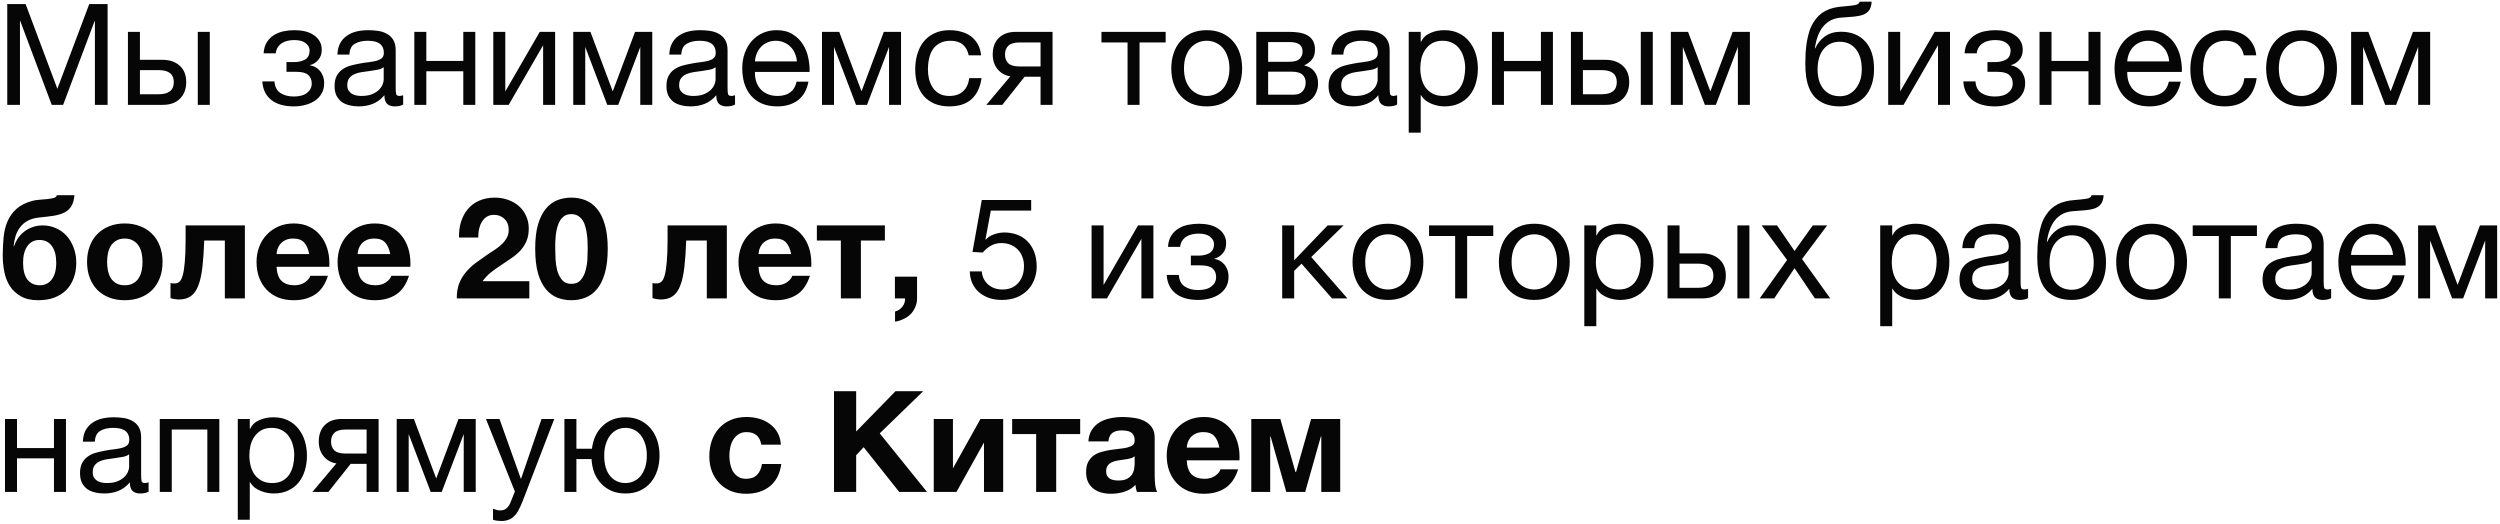 <?xml version="1.0" encoding="UTF-8"?> <svg xmlns="http://www.w3.org/2000/svg" width="620" height="130" viewBox="0 0 620 130" fill="none"> <path d="M1.8 1.01H6.35L14.225 22.01L22.135 1.01H26.685V26H23.535V5.21H23.465L15.66 26H12.825L5.02 5.21H4.95V26H1.8V1.01ZM31.728 7.905H34.703V14.835H40.303C42.077 14.835 43.5 15.325 44.573 16.305C45.647 17.262 46.183 18.615 46.183 20.365C46.183 22.068 45.67 23.433 44.643 24.46C43.617 25.487 42.217 26 40.443 26H31.728V7.905ZM39.358 23.375C41.855 23.375 43.103 22.372 43.103 20.365C43.103 18.382 41.855 17.39 39.358 17.39H34.703V23.375H39.358ZM49.053 7.905H52.028V26H49.053V7.905ZM72.9 26.385C70.496 26.385 68.618 25.848 67.265 24.775C65.911 23.702 65.176 22.173 65.06 20.19H68.07C68.163 21.52 68.653 22.477 69.54 23.06C70.426 23.643 71.535 23.935 72.865 23.935C74.288 23.935 75.385 23.632 76.155 23.025C76.925 22.418 77.31 21.648 77.31 20.715C77.31 19.805 77.018 19.093 76.435 18.58C75.851 18.067 74.86 17.81 73.46 17.81H71.045V15.395H72.97C74.02 15.395 74.918 15.185 75.665 14.765C76.411 14.322 76.785 13.563 76.785 12.49C76.785 11.813 76.458 11.218 75.805 10.705C75.175 10.192 74.23 9.935 72.97 9.935C72.433 9.935 71.896 9.993 71.36 10.11C70.846 10.227 70.38 10.413 69.96 10.67C69.54 10.927 69.19 11.265 68.91 11.685C68.63 12.105 68.455 12.618 68.385 13.225H65.375C65.445 12.105 65.713 11.183 66.18 10.46C66.646 9.713 67.23 9.13 67.93 8.71C68.63 8.267 69.423 7.952 70.31 7.765C71.196 7.578 72.095 7.485 73.005 7.485C73.938 7.485 74.813 7.578 75.63 7.765C76.446 7.952 77.158 8.255 77.765 8.675C78.395 9.072 78.885 9.573 79.235 10.18C79.608 10.787 79.795 11.51 79.795 12.35C79.795 13.4 79.491 14.252 78.885 14.905C78.301 15.558 77.636 15.967 76.89 16.13V16.2C77.31 16.27 77.73 16.41 78.15 16.62C78.57 16.83 78.943 17.122 79.27 17.495C79.596 17.845 79.865 18.288 80.075 18.825C80.285 19.338 80.39 19.945 80.39 20.645C80.39 21.625 80.18 22.477 79.76 23.2C79.34 23.923 78.78 24.518 78.08 24.985C77.38 25.452 76.575 25.802 75.665 26.035C74.778 26.268 73.856 26.385 72.9 26.385ZM88.96 26.385C88.143 26.385 87.373 26.292 86.65 26.105C85.927 25.942 85.285 25.662 84.725 25.265C84.188 24.845 83.757 24.32 83.43 23.69C83.126 23.037 82.975 22.255 82.975 21.345C82.975 20.318 83.15 19.478 83.5 18.825C83.85 18.172 84.305 17.647 84.865 17.25C85.448 16.83 86.102 16.515 86.825 16.305C87.572 16.095 88.33 15.92 89.1 15.78C89.916 15.617 90.686 15.5 91.41 15.43C92.156 15.337 92.81 15.22 93.37 15.08C93.93 14.917 94.373 14.695 94.7 14.415C95.026 14.112 95.19 13.68 95.19 13.12C95.19 12.467 95.061 11.942 94.805 11.545C94.572 11.148 94.257 10.845 93.86 10.635C93.487 10.425 93.055 10.285 92.565 10.215C92.098 10.145 91.632 10.11 91.165 10.11C89.905 10.11 88.855 10.355 88.015 10.845C87.175 11.312 86.72 12.21 86.65 13.54H83.675C83.722 12.42 83.955 11.475 84.375 10.705C84.795 9.935 85.355 9.317 86.055 8.85C86.755 8.36 87.548 8.01 88.435 7.8C89.345 7.59 90.313 7.485 91.34 7.485C92.156 7.485 92.962 7.543 93.755 7.66C94.572 7.777 95.306 8.022 95.96 8.395C96.613 8.745 97.138 9.247 97.535 9.9C97.931 10.553 98.13 11.405 98.13 12.455V21.765C98.13 22.465 98.165 22.978 98.235 23.305C98.328 23.632 98.608 23.795 99.075 23.795C99.285 23.795 99.588 23.737 99.985 23.62V25.93C99.472 26.233 98.76 26.385 97.85 26.385C97.08 26.385 96.462 26.175 95.995 25.755C95.552 25.312 95.33 24.6 95.33 23.62C94.513 24.6 93.556 25.312 92.46 25.755C91.386 26.175 90.22 26.385 88.96 26.385ZM89.625 23.795C90.605 23.795 91.445 23.667 92.145 23.41C92.845 23.13 93.416 22.792 93.86 22.395C94.303 21.975 94.63 21.532 94.84 21.065C95.05 20.575 95.155 20.12 95.155 19.7V16.655C94.781 16.958 94.291 17.168 93.685 17.285C93.078 17.402 92.436 17.507 91.76 17.6C91.106 17.693 90.442 17.787 89.765 17.88C89.088 17.973 88.481 18.137 87.945 18.37C87.408 18.603 86.965 18.942 86.615 19.385C86.288 19.805 86.125 20.388 86.125 21.135C86.125 21.625 86.218 22.045 86.405 22.395C86.615 22.722 86.871 22.99 87.175 23.2C87.501 23.41 87.875 23.562 88.295 23.655C88.715 23.748 89.158 23.795 89.625 23.795ZM102.754 7.905H105.729V15.115H114.899V7.905H117.874V26H114.899V17.67H105.729V26H102.754V7.905ZM122.339 7.905H125.314V22.675L133.854 7.905H137.669V26H134.694V11.23L126.154 26H122.339V7.905ZM142.163 7.905H146.433L151.928 22.57H151.998L157.493 7.905H161.763V26H158.788V11.65L153.328 26H150.598L145.138 11.65V26H142.163V7.905ZM171.265 26.385C170.448 26.385 169.678 26.292 168.955 26.105C168.231 25.942 167.59 25.662 167.03 25.265C166.493 24.845 166.061 24.32 165.735 23.69C165.431 23.037 165.28 22.255 165.28 21.345C165.28 20.318 165.455 19.478 165.805 18.825C166.155 18.172 166.61 17.647 167.17 17.25C167.753 16.83 168.406 16.515 169.13 16.305C169.876 16.095 170.635 15.92 171.405 15.78C172.221 15.617 172.991 15.5 173.715 15.43C174.461 15.337 175.115 15.22 175.675 15.08C176.235 14.917 176.678 14.695 177.005 14.415C177.331 14.112 177.495 13.68 177.495 13.12C177.495 12.467 177.366 11.942 177.11 11.545C176.876 11.148 176.561 10.845 176.165 10.635C175.791 10.425 175.36 10.285 174.87 10.215C174.403 10.145 173.936 10.11 173.47 10.11C172.21 10.11 171.16 10.355 170.32 10.845C169.48 11.312 169.025 12.21 168.955 13.54H165.98C166.026 12.42 166.26 11.475 166.68 10.705C167.1 9.935 167.66 9.317 168.36 8.85C169.06 8.36 169.853 8.01 170.74 7.8C171.65 7.59 172.618 7.485 173.645 7.485C174.461 7.485 175.266 7.543 176.06 7.66C176.876 7.777 177.611 8.022 178.265 8.395C178.918 8.745 179.443 9.247 179.84 9.9C180.236 10.553 180.435 11.405 180.435 12.455V21.765C180.435 22.465 180.47 22.978 180.54 23.305C180.633 23.632 180.913 23.795 181.38 23.795C181.59 23.795 181.893 23.737 182.29 23.62V25.93C181.776 26.233 181.065 26.385 180.155 26.385C179.385 26.385 178.766 26.175 178.3 25.755C177.856 25.312 177.635 24.6 177.635 23.62C176.818 24.6 175.861 25.312 174.765 25.755C173.691 26.175 172.525 26.385 171.265 26.385ZM171.93 23.795C172.91 23.795 173.75 23.667 174.45 23.41C175.15 23.13 175.721 22.792 176.165 22.395C176.608 21.975 176.935 21.532 177.145 21.065C177.355 20.575 177.46 20.12 177.46 19.7V16.655C177.086 16.958 176.596 17.168 175.99 17.285C175.383 17.402 174.741 17.507 174.065 17.6C173.411 17.693 172.746 17.787 172.07 17.88C171.393 17.973 170.786 18.137 170.25 18.37C169.713 18.603 169.27 18.942 168.92 19.385C168.593 19.805 168.43 20.388 168.43 21.135C168.43 21.625 168.523 22.045 168.71 22.395C168.92 22.722 169.176 22.99 169.48 23.2C169.806 23.41 170.18 23.562 170.6 23.655C171.02 23.748 171.463 23.795 171.93 23.795ZM192.758 26.385C191.312 26.385 190.04 26.152 188.943 25.685C187.87 25.218 186.972 24.565 186.248 23.725C185.525 22.885 184.977 21.882 184.603 20.715C184.253 19.548 184.078 18.277 184.078 16.9C184.078 15.547 184.288 14.298 184.708 13.155C185.128 11.988 185.712 10.985 186.458 10.145C187.228 9.305 188.127 8.652 189.153 8.185C190.203 7.718 191.347 7.485 192.583 7.485C194.193 7.485 195.523 7.823 196.573 8.5C197.647 9.153 198.498 9.993 199.128 11.02C199.782 12.047 200.225 13.167 200.458 14.38C200.715 15.593 200.82 16.748 200.773 17.845H187.228C187.205 18.638 187.298 19.397 187.508 20.12C187.718 20.82 188.057 21.45 188.523 22.01C188.99 22.547 189.585 22.978 190.308 23.305C191.032 23.632 191.883 23.795 192.863 23.795C194.123 23.795 195.15 23.503 195.943 22.92C196.76 22.337 197.297 21.45 197.553 20.26H200.493C200.097 22.313 199.222 23.853 197.868 24.88C196.515 25.883 194.812 26.385 192.758 26.385ZM197.623 15.22C197.577 14.52 197.413 13.855 197.133 13.225C196.877 12.595 196.515 12.058 196.048 11.615C195.605 11.148 195.068 10.787 194.438 10.53C193.832 10.25 193.155 10.11 192.408 10.11C191.638 10.11 190.938 10.25 190.308 10.53C189.702 10.787 189.177 11.148 188.733 11.615C188.29 12.082 187.94 12.63 187.683 13.26C187.427 13.867 187.275 14.52 187.228 15.22H197.623ZM203.857 7.905H208.127L213.622 22.57H213.692L219.187 7.905H223.457V26H220.482V11.65L215.022 26H212.292L206.832 11.65V26H203.857V7.905ZM235.444 26.385C234.067 26.385 232.842 26.163 231.769 25.72C230.719 25.277 229.832 24.647 229.109 23.83C228.409 23.013 227.872 22.045 227.499 20.925C227.149 19.805 226.974 18.557 226.974 17.18C226.974 15.827 227.149 14.567 227.499 13.4C227.849 12.21 228.374 11.183 229.074 10.32C229.797 9.433 230.684 8.745 231.734 8.255C232.807 7.742 234.067 7.485 235.514 7.485C236.541 7.485 237.497 7.613 238.384 7.87C239.294 8.103 240.087 8.477 240.764 8.99C241.464 9.503 242.036 10.157 242.479 10.95C242.922 11.72 243.202 12.642 243.319 13.715H240.239C240.006 12.572 239.516 11.685 238.769 11.055C238.022 10.425 237.019 10.11 235.759 10.11C234.686 10.11 233.787 10.308 233.064 10.705C232.341 11.102 231.757 11.627 231.314 12.28C230.894 12.933 230.591 13.692 230.404 14.555C230.217 15.395 230.124 16.27 230.124 17.18C230.124 18.02 230.217 18.837 230.404 19.63C230.614 20.423 230.929 21.135 231.349 21.765C231.769 22.372 232.306 22.862 232.959 23.235C233.636 23.608 234.452 23.795 235.409 23.795C236.879 23.795 238.022 23.41 238.839 22.64C239.679 21.87 240.192 20.785 240.379 19.385H243.424C243.097 21.648 242.269 23.387 240.939 24.6C239.609 25.79 237.777 26.385 235.444 26.385ZM250.568 18.93C249.284 18.743 248.234 18.16 247.418 17.18C246.601 16.2 246.193 14.963 246.193 13.47C246.193 11.767 246.694 10.413 247.698 9.41C248.724 8.407 250.113 7.905 251.863 7.905H261.033V26H258.058V19.035H254.103L248.573 26H244.618L250.568 18.93ZM258.058 16.48V10.53H252.808C251.548 10.53 250.638 10.798 250.078 11.335C249.518 11.872 249.238 12.595 249.238 13.505C249.238 14.438 249.518 15.173 250.078 15.71C250.638 16.223 251.548 16.48 252.808 16.48H258.058ZM279.634 10.53H273.159V7.905H289.084V10.53H282.609V26H279.634V10.53ZM299.265 26.385C297.818 26.385 296.546 26.152 295.45 25.685C294.376 25.195 293.466 24.53 292.72 23.69C291.973 22.827 291.413 21.823 291.04 20.68C290.666 19.537 290.48 18.3 290.48 16.97C290.48 15.64 290.666 14.403 291.04 13.26C291.413 12.093 291.973 11.09 292.72 10.25C293.466 9.387 294.376 8.71 295.45 8.22C296.546 7.73 297.818 7.485 299.265 7.485C300.688 7.485 301.948 7.73 303.045 8.22C304.141 8.71 305.063 9.387 305.81 10.25C306.556 11.09 307.116 12.093 307.49 13.26C307.863 14.403 308.05 15.64 308.05 16.97C308.05 18.3 307.863 19.537 307.49 20.68C307.116 21.823 306.556 22.827 305.81 23.69C305.063 24.53 304.141 25.195 303.045 25.685C301.948 26.152 300.688 26.385 299.265 26.385ZM299.265 23.795C300.035 23.795 300.758 23.643 301.435 23.34C302.135 23.037 302.741 22.605 303.255 22.045C303.768 21.462 304.165 20.75 304.445 19.91C304.748 19.047 304.9 18.067 304.9 16.97C304.9 15.873 304.748 14.905 304.445 14.065C304.165 13.202 303.768 12.478 303.255 11.895C302.741 11.312 302.135 10.868 301.435 10.565C300.758 10.262 300.035 10.11 299.265 10.11C298.495 10.11 297.76 10.262 297.06 10.565C296.383 10.868 295.788 11.312 295.275 11.895C294.761 12.478 294.353 13.202 294.05 14.065C293.77 14.905 293.63 15.873 293.63 16.97C293.63 18.067 293.77 19.047 294.05 19.91C294.353 20.75 294.761 21.462 295.275 22.045C295.788 22.605 296.383 23.037 297.06 23.34C297.76 23.643 298.495 23.795 299.265 23.795ZM311.557 7.905H319.922C320.716 7.905 321.474 7.963 322.197 8.08C322.944 8.197 323.609 8.418 324.192 8.745C324.776 9.048 325.242 9.492 325.592 10.075C325.942 10.658 326.117 11.405 326.117 12.315C326.117 13.295 325.884 14.088 325.417 14.695C324.951 15.302 324.297 15.803 323.457 16.2V16.235C324.507 16.445 325.336 16.935 325.942 17.705C326.572 18.475 326.887 19.467 326.887 20.68C326.887 21.45 326.747 22.162 326.467 22.815C326.211 23.468 325.837 24.028 325.347 24.495C324.857 24.962 324.274 25.335 323.597 25.615C322.921 25.872 322.186 26 321.392 26H311.557V7.905ZM320.832 23.48C321.812 23.48 322.547 23.2 323.037 22.64C323.551 22.057 323.807 21.333 323.807 20.47C323.807 19.653 323.539 19 323.002 18.51C322.466 18.02 321.567 17.775 320.307 17.775H314.497V23.48H320.832ZM319.607 15.325C320.891 15.325 321.777 15.092 322.267 14.625C322.781 14.158 323.037 13.54 323.037 12.77C323.037 12.023 322.792 11.452 322.302 11.055C321.812 10.635 320.914 10.425 319.607 10.425H314.497V15.325H319.607ZM335.464 26.385C334.647 26.385 333.877 26.292 333.154 26.105C332.43 25.942 331.789 25.662 331.229 25.265C330.692 24.845 330.26 24.32 329.934 23.69C329.63 23.037 329.479 22.255 329.479 21.345C329.479 20.318 329.654 19.478 330.004 18.825C330.354 18.172 330.809 17.647 331.369 17.25C331.952 16.83 332.605 16.515 333.329 16.305C334.075 16.095 334.834 15.92 335.604 15.78C336.42 15.617 337.19 15.5 337.914 15.43C338.66 15.337 339.314 15.22 339.874 15.08C340.434 14.917 340.877 14.695 341.204 14.415C341.53 14.112 341.694 13.68 341.694 13.12C341.694 12.467 341.565 11.942 341.309 11.545C341.075 11.148 340.76 10.845 340.364 10.635C339.99 10.425 339.559 10.285 339.069 10.215C338.602 10.145 338.135 10.11 337.669 10.11C336.409 10.11 335.359 10.355 334.519 10.845C333.679 11.312 333.224 12.21 333.154 13.54H330.179C330.225 12.42 330.459 11.475 330.879 10.705C331.299 9.935 331.859 9.317 332.559 8.85C333.259 8.36 334.052 8.01 334.939 7.8C335.849 7.59 336.817 7.485 337.844 7.485C338.66 7.485 339.465 7.543 340.259 7.66C341.075 7.777 341.81 8.022 342.464 8.395C343.117 8.745 343.642 9.247 344.039 9.9C344.435 10.553 344.634 11.405 344.634 12.455V21.765C344.634 22.465 344.669 22.978 344.739 23.305C344.832 23.632 345.112 23.795 345.579 23.795C345.789 23.795 346.092 23.737 346.489 23.62V25.93C345.975 26.233 345.264 26.385 344.354 26.385C343.584 26.385 342.965 26.175 342.499 25.755C342.055 25.312 341.834 24.6 341.834 23.62C341.017 24.6 340.06 25.312 338.964 25.755C337.89 26.175 336.724 26.385 335.464 26.385ZM336.129 23.795C337.109 23.795 337.949 23.667 338.649 23.41C339.349 23.13 339.92 22.792 340.364 22.395C340.807 21.975 341.134 21.532 341.344 21.065C341.554 20.575 341.659 20.12 341.659 19.7V16.655C341.285 16.958 340.795 17.168 340.189 17.285C339.582 17.402 338.94 17.507 338.264 17.6C337.61 17.693 336.945 17.787 336.269 17.88C335.592 17.973 334.985 18.137 334.449 18.37C333.912 18.603 333.469 18.942 333.119 19.385C332.792 19.805 332.629 20.388 332.629 21.135C332.629 21.625 332.722 22.045 332.909 22.395C333.119 22.722 333.375 22.99 333.679 23.2C334.005 23.41 334.379 23.562 334.799 23.655C335.219 23.748 335.662 23.795 336.129 23.795ZM349.363 7.905H352.338V10.355H352.408C352.898 9.352 353.668 8.628 354.718 8.185C355.768 7.718 356.923 7.485 358.183 7.485C359.583 7.485 360.796 7.742 361.823 8.255C362.873 8.768 363.736 9.468 364.413 10.355C365.113 11.218 365.638 12.222 365.988 13.365C366.338 14.508 366.513 15.722 366.513 17.005C366.513 18.312 366.338 19.537 365.988 20.68C365.661 21.8 365.148 22.792 364.448 23.655C363.771 24.495 362.908 25.16 361.858 25.65C360.831 26.14 359.629 26.385 358.253 26.385C357.786 26.385 357.284 26.338 356.748 26.245C356.211 26.152 355.674 26 355.138 25.79C354.601 25.58 354.088 25.3 353.598 24.95C353.131 24.577 352.734 24.122 352.408 23.585H352.338V32.895H349.363V7.905ZM357.938 23.795C358.941 23.795 359.793 23.597 360.493 23.2C361.193 22.803 361.753 22.278 362.173 21.625C362.593 20.972 362.896 20.225 363.083 19.385C363.269 18.545 363.363 17.682 363.363 16.795C363.363 15.955 363.246 15.138 363.013 14.345C362.803 13.528 362.464 12.805 361.998 12.175C361.554 11.545 360.971 11.043 360.248 10.67C359.548 10.297 358.719 10.11 357.763 10.11C356.759 10.11 355.908 10.308 355.208 10.705C354.508 11.102 353.936 11.627 353.493 12.28C353.049 12.91 352.723 13.633 352.513 14.45C352.326 15.267 352.233 16.095 352.233 16.935C352.233 17.822 352.338 18.685 352.548 19.525C352.758 20.342 353.084 21.065 353.528 21.695C353.994 22.325 354.589 22.838 355.313 23.235C356.036 23.608 356.911 23.795 357.938 23.795ZM370.005 7.905H372.98V15.115H382.15V7.905H385.125V26H382.15V17.67H372.98V26H370.005V7.905ZM389.59 7.905H392.565V14.835H398.165C399.938 14.835 401.361 15.325 402.435 16.305C403.508 17.262 404.045 18.615 404.045 20.365C404.045 22.068 403.531 23.433 402.505 24.46C401.478 25.487 400.078 26 398.305 26H389.59V7.905ZM397.22 23.375C399.716 23.375 400.965 22.372 400.965 20.365C400.965 18.382 399.716 17.39 397.22 17.39H392.565V23.375H397.22ZM406.915 7.905H409.89V26H406.915V7.905ZM414.37 7.905H418.64L424.135 22.57H424.205L429.7 7.905H433.97V26H430.995V11.65L425.535 26H422.805L417.345 11.65V26H414.37V7.905ZM456.293 26.385C453.959 26.385 452.069 25.79 450.623 24.6C449.199 23.41 448.301 21.567 447.928 19.07C447.788 18.09 447.718 16.993 447.718 15.78C447.718 14.917 447.741 14.018 447.788 13.085C447.858 12.152 447.963 11.23 448.103 10.32C448.266 9.41 448.476 8.535 448.733 7.695C449.013 6.855 449.374 6.097 449.818 5.42C450.611 4.183 451.579 3.273 452.723 2.69C453.866 2.083 455.301 1.722 457.028 1.605C458.171 1.512 459.128 1.407 459.898 1.29C460.668 1.173 461.099 0.882 461.193 0.415H464.168C464.121 1.325 463.923 2.025 463.573 2.515C463.223 3.005 462.733 3.378 462.103 3.635C461.473 3.868 460.703 4.032 459.793 4.125C458.883 4.195 457.821 4.277 456.608 4.37C455.604 4.44 454.729 4.673 453.983 5.07C453.236 5.467 452.594 6.003 452.058 6.68C451.544 7.333 451.124 8.115 450.798 9.025C450.471 9.912 450.238 10.892 450.098 11.965H450.203C450.716 10.775 451.509 9.795 452.583 9.025C453.679 8.255 454.998 7.87 456.538 7.87C459.081 7.87 461.088 8.663 462.558 10.25C464.028 11.837 464.763 14.123 464.763 17.11C464.763 18.627 464.553 19.968 464.133 21.135C463.736 22.278 463.164 23.247 462.418 24.04C461.671 24.81 460.773 25.393 459.723 25.79C458.696 26.187 457.553 26.385 456.293 26.385ZM456.328 23.865C457.028 23.865 457.704 23.725 458.358 23.445C459.011 23.142 459.583 22.71 460.073 22.15C460.563 21.59 460.959 20.902 461.263 20.085C461.566 19.245 461.718 18.277 461.718 17.18C461.718 15.057 461.228 13.388 460.248 12.175C459.268 10.962 457.938 10.355 456.258 10.355C454.578 10.355 453.236 10.973 452.233 12.21C451.253 13.423 450.763 15.092 450.763 17.215C450.763 19.268 451.253 20.89 452.233 22.08C453.213 23.27 454.578 23.865 456.328 23.865ZM468.271 7.905H471.246V22.675L479.786 7.905H483.601V26H480.626V11.23L472.086 26H468.271V7.905ZM494.745 26.385C492.342 26.385 490.464 25.848 489.11 24.775C487.757 23.702 487.022 22.173 486.905 20.19H489.915C490.009 21.52 490.499 22.477 491.385 23.06C492.272 23.643 493.38 23.935 494.71 23.935C496.134 23.935 497.23 23.632 498 23.025C498.77 22.418 499.155 21.648 499.155 20.715C499.155 19.805 498.864 19.093 498.28 18.58C497.697 18.067 496.705 17.81 495.305 17.81H492.89V15.395H494.815C495.865 15.395 496.764 15.185 497.51 14.765C498.257 14.322 498.63 13.563 498.63 12.49C498.63 11.813 498.304 11.218 497.65 10.705C497.02 10.192 496.075 9.935 494.815 9.935C494.279 9.935 493.742 9.993 493.205 10.11C492.692 10.227 492.225 10.413 491.805 10.67C491.385 10.927 491.035 11.265 490.755 11.685C490.475 12.105 490.3 12.618 490.23 13.225H487.22C487.29 12.105 487.559 11.183 488.025 10.46C488.492 9.713 489.075 9.13 489.775 8.71C490.475 8.267 491.269 7.952 492.155 7.765C493.042 7.578 493.94 7.485 494.85 7.485C495.784 7.485 496.659 7.578 497.475 7.765C498.292 7.952 499.004 8.255 499.61 8.675C500.24 9.072 500.73 9.573 501.08 10.18C501.454 10.787 501.64 11.51 501.64 12.35C501.64 13.4 501.337 14.252 500.73 14.905C500.147 15.558 499.482 15.967 498.735 16.13V16.2C499.155 16.27 499.575 16.41 499.995 16.62C500.415 16.83 500.789 17.122 501.115 17.495C501.442 17.845 501.71 18.288 501.92 18.825C502.13 19.338 502.235 19.945 502.235 20.645C502.235 21.625 502.025 22.477 501.605 23.2C501.185 23.923 500.625 24.518 499.925 24.985C499.225 25.452 498.42 25.802 497.51 26.035C496.624 26.268 495.702 26.385 494.745 26.385ZM505.801 7.905H508.776V15.115H517.946V7.905H520.921V26H517.946V17.67H508.776V26H505.801V7.905ZM533.086 26.385C531.639 26.385 530.367 26.152 529.271 25.685C528.197 25.218 527.299 24.565 526.576 23.725C525.852 22.885 525.304 21.882 524.931 20.715C524.581 19.548 524.406 18.277 524.406 16.9C524.406 15.547 524.616 14.298 525.036 13.155C525.456 11.988 526.039 10.985 526.786 10.145C527.556 9.305 528.454 8.652 529.481 8.185C530.531 7.718 531.674 7.485 532.911 7.485C534.521 7.485 535.851 7.823 536.901 8.5C537.974 9.153 538.826 9.993 539.456 11.02C540.109 12.047 540.552 13.167 540.786 14.38C541.042 15.593 541.147 16.748 541.101 17.845H527.556C527.532 18.638 527.626 19.397 527.836 20.12C528.046 20.82 528.384 21.45 528.851 22.01C529.317 22.547 529.912 22.978 530.636 23.305C531.359 23.632 532.211 23.795 533.191 23.795C534.451 23.795 535.477 23.503 536.271 22.92C537.087 22.337 537.624 21.45 537.881 20.26H540.821C540.424 22.313 539.549 23.853 538.196 24.88C536.842 25.883 535.139 26.385 533.086 26.385ZM537.951 15.22C537.904 14.52 537.741 13.855 537.461 13.225C537.204 12.595 536.842 12.058 536.376 11.615C535.932 11.148 535.396 10.787 534.766 10.53C534.159 10.25 533.482 10.11 532.736 10.11C531.966 10.11 531.266 10.25 530.636 10.53C530.029 10.787 529.504 11.148 529.061 11.615C528.617 12.082 528.267 12.63 528.011 13.26C527.754 13.867 527.602 14.52 527.556 15.22H537.951ZM551.674 26.385C550.298 26.385 549.073 26.163 547.999 25.72C546.949 25.277 546.063 24.647 545.339 23.83C544.639 23.013 544.103 22.045 543.729 20.925C543.379 19.805 543.204 18.557 543.204 17.18C543.204 15.827 543.379 14.567 543.729 13.4C544.079 12.21 544.604 11.183 545.304 10.32C546.028 9.433 546.914 8.745 547.964 8.255C549.038 7.742 550.298 7.485 551.744 7.485C552.771 7.485 553.728 7.613 554.614 7.87C555.524 8.103 556.318 8.477 556.994 8.99C557.694 9.503 558.266 10.157 558.709 10.95C559.153 11.72 559.433 12.642 559.549 13.715H556.469C556.236 12.572 555.746 11.685 554.999 11.055C554.253 10.425 553.249 10.11 551.989 10.11C550.916 10.11 550.018 10.308 549.294 10.705C548.571 11.102 547.988 11.627 547.544 12.28C547.124 12.933 546.821 13.692 546.634 14.555C546.448 15.395 546.354 16.27 546.354 17.18C546.354 18.02 546.448 18.837 546.634 19.63C546.844 20.423 547.159 21.135 547.579 21.765C547.999 22.372 548.536 22.862 549.189 23.235C549.866 23.608 550.683 23.795 551.639 23.795C553.109 23.795 554.253 23.41 555.069 22.64C555.909 21.87 556.423 20.785 556.609 19.385H559.654C559.328 21.648 558.499 23.387 557.169 24.6C555.839 25.79 554.008 26.385 551.674 26.385ZM570.788 26.385C569.341 26.385 568.07 26.152 566.973 25.685C565.9 25.195 564.99 24.53 564.243 23.69C563.496 22.827 562.936 21.823 562.563 20.68C562.19 19.537 562.003 18.3 562.003 16.97C562.003 15.64 562.19 14.403 562.563 13.26C562.936 12.093 563.496 11.09 564.243 10.25C564.99 9.387 565.9 8.71 566.973 8.22C568.07 7.73 569.341 7.485 570.788 7.485C572.211 7.485 573.471 7.73 574.568 8.22C575.665 8.71 576.586 9.387 577.333 10.25C578.08 11.09 578.64 12.093 579.013 13.26C579.386 14.403 579.573 15.64 579.573 16.97C579.573 18.3 579.386 19.537 579.013 20.68C578.64 21.823 578.08 22.827 577.333 23.69C576.586 24.53 575.665 25.195 574.568 25.685C573.471 26.152 572.211 26.385 570.788 26.385ZM570.788 23.795C571.558 23.795 572.281 23.643 572.958 23.34C573.658 23.037 574.265 22.605 574.778 22.045C575.291 21.462 575.688 20.75 575.968 19.91C576.271 19.047 576.423 18.067 576.423 16.97C576.423 15.873 576.271 14.905 575.968 14.065C575.688 13.202 575.291 12.478 574.778 11.895C574.265 11.312 573.658 10.868 572.958 10.565C572.281 10.262 571.558 10.11 570.788 10.11C570.018 10.11 569.283 10.262 568.583 10.565C567.906 10.868 567.311 11.312 566.798 11.895C566.285 12.478 565.876 13.202 565.573 14.065C565.293 14.905 565.153 15.873 565.153 16.97C565.153 18.067 565.293 19.047 565.573 19.91C565.876 20.75 566.285 21.462 566.798 22.045C567.311 22.605 567.906 23.037 568.583 23.34C569.283 23.643 570.018 23.795 570.788 23.795ZM583.081 7.905H587.351L592.846 22.57H592.916L598.411 7.905H602.681V26H599.706V11.65L594.246 26H591.516L586.056 11.65V26H583.081V7.905ZM9.5 74.455C7.75 74.455 6.303 74.128 5.16 73.475C4.017 72.822 3.107 71.97 2.43 70.92C1.777 69.87 1.322 68.692 1.065 67.385C0.808 66.078 0.68 64.76 0.68 63.43C0.68 61.843 0.75 60.327 0.89 58.88C1.03 57.41 1.357 56.08 1.87 54.89C2.383 53.7 3.118 52.673 4.075 51.81C5.055 50.923 6.373 50.258 8.03 49.815C8.543 49.675 9.138 49.582 9.815 49.535C10.515 49.488 11.18 49.43 11.81 49.36C12.44 49.29 12.965 49.197 13.385 49.08C13.828 48.94 14.062 48.718 14.085 48.415H18.46C18.367 49.535 18.122 50.422 17.725 51.075C17.352 51.728 16.803 52.253 16.08 52.65C15.357 53.023 14.47 53.303 13.42 53.49C12.37 53.653 11.133 53.805 9.71 53.945C8.59 54.062 7.645 54.33 6.875 54.75C6.105 55.17 5.475 55.707 4.985 56.36C4.495 56.99 4.122 57.713 3.865 58.53C3.632 59.323 3.468 60.163 3.375 61.05H3.48C3.69 60.443 3.982 59.837 4.355 59.23C4.752 58.623 5.242 58.075 5.825 57.585C6.408 57.095 7.097 56.698 7.89 56.395C8.683 56.068 9.593 55.905 10.62 55.905C11.763 55.905 12.837 56.127 13.84 56.57C14.867 57.013 15.753 57.643 16.5 58.46C17.247 59.277 17.83 60.257 18.25 61.4C18.693 62.52 18.915 63.78 18.915 65.18C18.915 66.603 18.693 67.887 18.25 69.03C17.83 70.173 17.212 71.153 16.395 71.97C15.578 72.763 14.587 73.382 13.42 73.825C12.253 74.245 10.947 74.455 9.5 74.455ZM9.85 70.745C11.11 70.745 12.102 70.267 12.825 69.31C13.572 68.353 13.945 66.965 13.945 65.145C13.945 63.372 13.583 61.995 12.86 61.015C12.137 60.012 11.11 59.51 9.78 59.51C8.52 59.51 7.528 60.012 6.805 61.015C6.082 62.018 5.72 63.407 5.72 65.18C5.72 67 6.082 68.388 6.805 69.345C7.552 70.278 8.567 70.745 9.85 70.745ZM30.935 74.455C29.511 74.455 28.228 74.233 27.085 73.79C25.941 73.347 24.961 72.717 24.145 71.9C23.328 71.06 22.698 70.057 22.255 68.89C21.811 67.723 21.59 66.417 21.59 64.97C21.59 63.523 21.811 62.217 22.255 61.05C22.698 59.86 23.328 58.857 24.145 58.04C24.961 57.2 25.941 56.558 27.085 56.115C28.228 55.648 29.511 55.415 30.935 55.415C32.358 55.415 33.641 55.648 34.785 56.115C35.951 56.558 36.943 57.2 37.76 58.04C38.576 58.857 39.206 59.86 39.65 61.05C40.093 62.217 40.315 63.523 40.315 64.97C40.315 66.417 40.093 67.723 39.65 68.89C39.206 70.057 38.576 71.06 37.76 71.9C36.943 72.717 35.951 73.347 34.785 73.79C33.641 74.233 32.358 74.455 30.935 74.455ZM30.935 70.745C31.775 70.745 32.475 70.582 33.035 70.255C33.618 69.928 34.073 69.497 34.4 68.96C34.75 68.4 34.995 67.782 35.135 67.105C35.275 66.405 35.345 65.693 35.345 64.97C35.345 64.247 35.275 63.535 35.135 62.835C34.995 62.135 34.75 61.517 34.4 60.98C34.073 60.443 33.618 60.012 33.035 59.685C32.475 59.335 31.775 59.16 30.935 59.16C30.095 59.16 29.395 59.335 28.835 59.685C28.275 60.012 27.82 60.443 27.47 60.98C27.143 61.517 26.91 62.135 26.77 62.835C26.63 63.535 26.56 64.247 26.56 64.97C26.56 65.693 26.63 66.405 26.77 67.105C26.91 67.782 27.143 68.4 27.47 68.96C27.82 69.497 28.275 69.928 28.835 70.255C29.395 70.582 30.095 70.745 30.935 70.745ZM44.316 74.28C44.106 74.28 43.78 74.245 43.336 74.175C42.893 74.105 42.543 74.023 42.286 73.93V70.185C42.426 70.232 42.59 70.267 42.776 70.29C42.963 70.29 43.15 70.29 43.336 70.29C43.756 70.29 44.13 70.162 44.456 69.905C44.806 69.625 45.086 69.1 45.296 68.33C45.53 67.56 45.705 66.463 45.821 65.04C45.961 63.617 46.031 61.75 46.031 59.44V55.905H60.731V74H55.761V59.65H50.651C50.558 62.217 50.406 64.422 50.196 66.265C49.986 68.108 49.648 69.625 49.181 70.815C48.738 72.005 48.12 72.88 47.326 73.44C46.556 74 45.553 74.28 44.316 74.28ZM72.863 74.455C71.44 74.455 70.157 74.233 69.013 73.79C67.87 73.323 66.902 72.67 66.108 71.83C65.315 70.99 64.697 69.987 64.253 68.82C63.833 67.653 63.623 66.37 63.623 64.97C63.623 63.617 63.845 62.357 64.288 61.19C64.732 60.023 65.362 59.02 66.178 58.18C66.995 57.317 67.963 56.64 69.083 56.15C70.227 55.66 71.487 55.415 72.863 55.415C74.31 55.415 75.582 55.683 76.678 56.22C77.798 56.757 78.72 57.48 79.443 58.39C80.19 59.277 80.75 60.315 81.123 61.505C81.497 62.695 81.683 63.932 81.683 65.215C81.683 65.378 81.683 65.542 81.683 65.705C81.683 65.845 81.672 65.997 81.648 66.16H68.593C68.663 67.77 69.072 68.937 69.818 69.66C70.565 70.383 71.638 70.745 73.038 70.745C74.042 70.745 74.905 70.5 75.628 70.01C76.352 69.497 76.795 68.96 76.958 68.4H81.333C80.633 70.57 79.56 72.122 78.113 73.055C76.667 73.988 74.917 74.455 72.863 74.455ZM76.678 63.01C76.445 61.75 76.025 60.793 75.418 60.14C74.835 59.487 73.937 59.16 72.723 59.16C71.907 59.16 71.242 59.3 70.728 59.58C70.215 59.837 69.795 60.163 69.468 60.56C69.165 60.957 68.943 61.377 68.803 61.82C68.687 62.263 68.617 62.66 68.593 63.01H76.678ZM92.961 74.455C91.538 74.455 90.254 74.233 89.111 73.79C87.968 73.323 86.999 72.67 86.206 71.83C85.413 70.99 84.794 69.987 84.351 68.82C83.931 67.653 83.721 66.37 83.721 64.97C83.721 63.617 83.943 62.357 84.386 61.19C84.829 60.023 85.459 59.02 86.276 58.18C87.093 57.317 88.061 56.64 89.181 56.15C90.324 55.66 91.584 55.415 92.961 55.415C94.408 55.415 95.679 55.683 96.776 56.22C97.896 56.757 98.818 57.48 99.541 58.39C100.288 59.277 100.848 60.315 101.221 61.505C101.594 62.695 101.781 63.932 101.781 65.215C101.781 65.378 101.781 65.542 101.781 65.705C101.781 65.845 101.769 65.997 101.746 66.16H88.691C88.761 67.77 89.169 68.937 89.916 69.66C90.663 70.383 91.736 70.745 93.136 70.745C94.139 70.745 95.003 70.5 95.726 70.01C96.449 69.497 96.893 68.96 97.056 68.4H101.431C100.731 70.57 99.658 72.122 98.211 73.055C96.764 73.988 95.014 74.455 92.961 74.455ZM96.776 63.01C96.543 61.75 96.123 60.793 95.516 60.14C94.933 59.487 94.034 59.16 92.821 59.16C92.004 59.16 91.339 59.3 90.826 59.58C90.313 59.837 89.893 60.163 89.566 60.56C89.263 60.957 89.041 61.377 88.901 61.82C88.784 62.263 88.714 62.66 88.691 63.01H96.776ZM113.84 58.915C113.793 57.515 113.957 56.22 114.33 55.03C114.703 53.817 115.263 52.767 116.01 51.88C116.757 50.97 117.69 50.27 118.81 49.78C119.953 49.267 121.26 49.01 122.73 49.01C123.85 49.01 124.912 49.185 125.915 49.535C126.942 49.885 127.84 50.387 128.61 51.04C129.38 51.693 129.987 52.498 130.43 53.455C130.897 54.412 131.13 55.485 131.13 56.675C131.13 57.912 130.932 58.973 130.535 59.86C130.138 60.747 129.613 61.54 128.96 62.24C128.307 62.917 127.56 63.535 126.72 64.095C125.903 64.655 125.075 65.215 124.235 65.775C123.395 66.312 122.578 66.895 121.785 67.525C120.992 68.155 120.292 68.89 119.685 69.73H131.27V74H113.28C113.28 72.577 113.478 71.34 113.875 70.29C114.295 69.24 114.855 68.307 115.555 67.49C116.255 66.65 117.072 65.88 118.005 65.18C118.962 64.48 119.965 63.768 121.015 63.045C121.552 62.672 122.123 62.298 122.73 61.925C123.337 61.528 123.885 61.097 124.375 60.63C124.888 60.163 125.308 59.638 125.635 59.055C125.985 58.472 126.16 57.807 126.16 57.06C126.16 55.87 125.81 54.948 125.11 54.295C124.433 53.618 123.558 53.28 122.485 53.28C121.762 53.28 121.143 53.455 120.63 53.805C120.14 54.132 119.743 54.575 119.44 55.135C119.137 55.672 118.915 56.278 118.775 56.955C118.658 57.608 118.6 58.262 118.6 58.915H113.84ZM137.698 61.645C137.698 62.345 137.721 63.197 137.768 64.2C137.815 65.18 137.955 66.137 138.188 67.07C138.445 67.98 138.841 68.762 139.378 69.415C139.915 70.068 140.685 70.395 141.688 70.395C142.715 70.395 143.496 70.068 144.033 69.415C144.593 68.762 144.99 67.98 145.223 67.07C145.48 66.137 145.631 65.18 145.678 64.2C145.725 63.197 145.748 62.345 145.748 61.645C145.748 61.225 145.736 60.723 145.713 60.14C145.713 59.533 145.666 58.915 145.573 58.285C145.503 57.655 145.386 57.037 145.223 56.43C145.083 55.8 144.861 55.24 144.558 54.75C144.255 54.26 143.87 53.863 143.403 53.56C142.936 53.257 142.365 53.105 141.688 53.105C141.011 53.105 140.44 53.257 139.973 53.56C139.53 53.863 139.156 54.26 138.853 54.75C138.573 55.24 138.351 55.8 138.188 56.43C138.025 57.037 137.908 57.655 137.838 58.285C137.768 58.915 137.721 59.533 137.698 60.14C137.698 60.723 137.698 61.225 137.698 61.645ZM132.728 61.645C132.728 59.265 132.961 57.27 133.428 55.66C133.918 54.027 134.571 52.72 135.388 51.74C136.205 50.76 137.15 50.06 138.223 49.64C139.32 49.22 140.475 49.01 141.688 49.01C142.925 49.01 144.08 49.22 145.153 49.64C146.25 50.06 147.206 50.76 148.023 51.74C148.863 52.72 149.516 54.027 149.983 55.66C150.473 57.27 150.718 59.265 150.718 61.645C150.718 64.095 150.473 66.148 149.983 67.805C149.516 69.438 148.863 70.745 148.023 71.725C147.206 72.705 146.25 73.405 145.153 73.825C144.08 74.245 142.925 74.455 141.688 74.455C140.475 74.455 139.32 74.245 138.223 73.825C137.15 73.405 136.205 72.705 135.388 71.725C134.571 70.745 133.918 69.438 133.428 67.805C132.961 66.148 132.728 64.095 132.728 61.645ZM163.843 74.28C163.633 74.28 163.306 74.245 162.863 74.175C162.419 74.105 162.069 74.023 161.813 73.93V70.185C161.953 70.232 162.116 70.267 162.303 70.29C162.489 70.29 162.676 70.29 162.863 70.29C163.283 70.29 163.656 70.162 163.983 69.905C164.333 69.625 164.613 69.1 164.823 68.33C165.056 67.56 165.231 66.463 165.348 65.04C165.488 63.617 165.558 61.75 165.558 59.44V55.905H180.258V74H175.288V59.65H170.178C170.084 62.217 169.933 64.422 169.723 66.265C169.513 68.108 169.174 69.625 168.708 70.815C168.264 72.005 167.646 72.88 166.853 73.44C166.083 74 165.079 74.28 163.843 74.28ZM192.39 74.455C190.966 74.455 189.683 74.233 188.54 73.79C187.396 73.323 186.428 72.67 185.635 71.83C184.841 70.99 184.223 69.987 183.78 68.82C183.36 67.653 183.15 66.37 183.15 64.97C183.15 63.617 183.371 62.357 183.815 61.19C184.258 60.023 184.888 59.02 185.705 58.18C186.521 57.317 187.49 56.64 188.61 56.15C189.753 55.66 191.013 55.415 192.39 55.415C193.836 55.415 195.108 55.683 196.205 56.22C197.325 56.757 198.246 57.48 198.97 58.39C199.716 59.277 200.276 60.315 200.65 61.505C201.023 62.695 201.21 63.932 201.21 65.215C201.21 65.378 201.21 65.542 201.21 65.705C201.21 65.845 201.198 65.997 201.175 66.16H188.12C188.19 67.77 188.598 68.937 189.345 69.66C190.091 70.383 191.165 70.745 192.565 70.745C193.568 70.745 194.431 70.5 195.155 70.01C195.878 69.497 196.321 68.96 196.485 68.4H200.86C200.16 70.57 199.086 72.122 197.64 73.055C196.193 73.988 194.443 74.455 192.39 74.455ZM196.205 63.01C195.971 61.75 195.551 60.793 194.945 60.14C194.361 59.487 193.463 59.16 192.25 59.16C191.433 59.16 190.768 59.3 190.255 59.58C189.741 59.837 189.321 60.163 188.995 60.56C188.691 60.957 188.47 61.377 188.33 61.82C188.213 62.263 188.143 62.66 188.12 63.01H196.205ZM208.532 59.65H202.582V55.905H219.452V59.65H213.502V74H208.532V59.65ZM221.936 68.61H227.431V74C227.431 74.793 227.279 75.517 226.976 76.17C226.696 76.847 226.311 77.43 225.821 77.92C225.331 78.41 224.747 78.807 224.071 79.11C223.417 79.437 222.717 79.658 221.971 79.775V77.255C222.321 77.185 222.647 77.045 222.951 76.835C223.277 76.625 223.557 76.368 223.791 76.065C224.024 75.785 224.199 75.458 224.316 75.085C224.432 74.735 224.479 74.373 224.456 74H221.936V68.61ZM255.733 52.23H245.723L244.393 59.37L244.463 59.44C245 58.833 245.688 58.39 246.528 58.11C247.392 57.807 248.243 57.655 249.083 57.655C250.18 57.655 251.218 57.83 252.198 58.18C253.178 58.53 254.03 59.067 254.753 59.79C255.477 60.49 256.048 61.377 256.468 62.45C256.888 63.5 257.098 64.737 257.098 66.16C257.098 67.21 256.912 68.237 256.538 69.24C256.188 70.22 255.652 71.095 254.928 71.865C254.205 72.635 253.295 73.253 252.198 73.72C251.125 74.163 249.865 74.385 248.418 74.385C247.345 74.385 246.33 74.233 245.373 73.93C244.44 73.603 243.612 73.148 242.888 72.565C242.165 71.958 241.593 71.212 241.173 70.325C240.753 69.438 240.532 68.435 240.508 67.315H243.483C243.53 67.945 243.682 68.54 243.938 69.1C244.218 69.637 244.58 70.115 245.023 70.535C245.49 70.932 246.027 71.247 246.633 71.48C247.263 71.69 247.952 71.795 248.698 71.795C249.398 71.795 250.063 71.678 250.693 71.445C251.347 71.188 251.907 70.815 252.373 70.325C252.863 69.835 253.248 69.228 253.528 68.505C253.808 67.758 253.948 66.895 253.948 65.915C253.948 65.098 253.808 64.352 253.528 63.675C253.272 62.975 252.898 62.38 252.408 61.89C251.918 61.377 251.323 60.98 250.623 60.7C249.947 60.42 249.188 60.28 248.348 60.28C247.368 60.28 246.493 60.502 245.723 60.945C244.977 61.365 244.312 61.925 243.728 62.625L241.173 62.485L243.483 49.605H255.733V52.23ZM270.713 55.905H273.688V70.675L282.228 55.905H286.043V74H283.068V59.23L274.528 74H270.713V55.905ZM297.187 74.385C294.784 74.385 292.905 73.848 291.552 72.775C290.199 71.702 289.464 70.173 289.347 68.19H292.357C292.45 69.52 292.94 70.477 293.827 71.06C294.714 71.643 295.822 71.935 297.152 71.935C298.575 71.935 299.672 71.632 300.442 71.025C301.212 70.418 301.597 69.648 301.597 68.715C301.597 67.805 301.305 67.093 300.722 66.58C300.139 66.067 299.147 65.81 297.747 65.81H295.332V63.395H297.257C298.307 63.395 299.205 63.185 299.952 62.765C300.699 62.322 301.072 61.563 301.072 60.49C301.072 59.813 300.745 59.218 300.092 58.705C299.462 58.192 298.517 57.935 297.257 57.935C296.72 57.935 296.184 57.993 295.647 58.11C295.134 58.227 294.667 58.413 294.247 58.67C293.827 58.927 293.477 59.265 293.197 59.685C292.917 60.105 292.742 60.618 292.672 61.225H289.662C289.732 60.105 290 59.183 290.467 58.46C290.934 57.713 291.517 57.13 292.217 56.71C292.917 56.267 293.71 55.952 294.597 55.765C295.484 55.578 296.382 55.485 297.292 55.485C298.225 55.485 299.1 55.578 299.917 55.765C300.734 55.952 301.445 56.255 302.052 56.675C302.682 57.072 303.172 57.573 303.522 58.18C303.895 58.787 304.082 59.51 304.082 60.35C304.082 61.4 303.779 62.252 303.172 62.905C302.589 63.558 301.924 63.967 301.177 64.13V64.2C301.597 64.27 302.017 64.41 302.437 64.62C302.857 64.83 303.23 65.122 303.557 65.495C303.884 65.845 304.152 66.288 304.362 66.825C304.572 67.338 304.677 67.945 304.677 68.645C304.677 69.625 304.467 70.477 304.047 71.2C303.627 71.923 303.067 72.518 302.367 72.985C301.667 73.452 300.862 73.802 299.952 74.035C299.065 74.268 298.144 74.385 297.187 74.385ZM317.983 55.905H320.958V64.55L329.253 55.905H333.208L325.193 63.745L334.153 74H330.338L322.778 65.39L320.958 67.175V74H317.983V55.905ZM344.211 74.385C342.764 74.385 341.493 74.152 340.396 73.685C339.323 73.195 338.413 72.53 337.666 71.69C336.919 70.827 336.359 69.823 335.986 68.68C335.613 67.537 335.426 66.3 335.426 64.97C335.426 63.64 335.613 62.403 335.986 61.26C336.359 60.093 336.919 59.09 337.666 58.25C338.413 57.387 339.323 56.71 340.396 56.22C341.493 55.73 342.764 55.485 344.211 55.485C345.634 55.485 346.894 55.73 347.991 56.22C349.088 56.71 350.009 57.387 350.756 58.25C351.503 59.09 352.063 60.093 352.436 61.26C352.809 62.403 352.996 63.64 352.996 64.97C352.996 66.3 352.809 67.537 352.436 68.68C352.063 69.823 351.503 70.827 350.756 71.69C350.009 72.53 349.088 73.195 347.991 73.685C346.894 74.152 345.634 74.385 344.211 74.385ZM344.211 71.795C344.981 71.795 345.704 71.643 346.381 71.34C347.081 71.037 347.688 70.605 348.201 70.045C348.714 69.462 349.111 68.75 349.391 67.91C349.694 67.047 349.846 66.067 349.846 64.97C349.846 63.873 349.694 62.905 349.391 62.065C349.111 61.202 348.714 60.478 348.201 59.895C347.688 59.312 347.081 58.868 346.381 58.565C345.704 58.262 344.981 58.11 344.211 58.11C343.441 58.11 342.706 58.262 342.006 58.565C341.329 58.868 340.734 59.312 340.221 59.895C339.708 60.478 339.299 61.202 338.996 62.065C338.716 62.905 338.576 63.873 338.576 64.97C338.576 66.067 338.716 67.047 338.996 67.91C339.299 68.75 339.708 69.462 340.221 70.045C340.734 70.605 341.329 71.037 342.006 71.34C342.706 71.643 343.441 71.795 344.211 71.795ZM360.879 58.53H354.404V55.905H370.329V58.53H363.854V74H360.879V58.53ZM380.51 74.385C379.063 74.385 377.792 74.152 376.695 73.685C375.622 73.195 374.712 72.53 373.965 71.69C373.218 70.827 372.658 69.823 372.285 68.68C371.912 67.537 371.725 66.3 371.725 64.97C371.725 63.64 371.912 62.403 372.285 61.26C372.658 60.093 373.218 59.09 373.965 58.25C374.712 57.387 375.622 56.71 376.695 56.22C377.792 55.73 379.063 55.485 380.51 55.485C381.933 55.485 383.193 55.73 384.29 56.22C385.387 56.71 386.308 57.387 387.055 58.25C387.802 59.09 388.362 60.093 388.735 61.26C389.108 62.403 389.295 63.64 389.295 64.97C389.295 66.3 389.108 67.537 388.735 68.68C388.362 69.823 387.802 70.827 387.055 71.69C386.308 72.53 385.387 73.195 384.29 73.685C383.193 74.152 381.933 74.385 380.51 74.385ZM380.51 71.795C381.28 71.795 382.003 71.643 382.68 71.34C383.38 71.037 383.987 70.605 384.5 70.045C385.013 69.462 385.41 68.75 385.69 67.91C385.993 67.047 386.145 66.067 386.145 64.97C386.145 63.873 385.993 62.905 385.69 62.065C385.41 61.202 385.013 60.478 384.5 59.895C383.987 59.312 383.38 58.868 382.68 58.565C382.003 58.262 381.28 58.11 380.51 58.11C379.74 58.11 379.005 58.262 378.305 58.565C377.628 58.868 377.033 59.312 376.52 59.895C376.007 60.478 375.598 61.202 375.295 62.065C375.015 62.905 374.875 63.873 374.875 64.97C374.875 66.067 375.015 67.047 375.295 67.91C375.598 68.75 376.007 69.462 376.52 70.045C377.033 70.605 377.628 71.037 378.305 71.34C379.005 71.643 379.74 71.795 380.51 71.795ZM392.908 55.905H395.883V58.355H395.953C396.443 57.352 397.213 56.628 398.263 56.185C399.313 55.718 400.468 55.485 401.728 55.485C403.128 55.485 404.341 55.742 405.368 56.255C406.418 56.768 407.281 57.468 407.958 58.355C408.658 59.218 409.183 60.222 409.533 61.365C409.883 62.508 410.058 63.722 410.058 65.005C410.058 66.312 409.883 67.537 409.533 68.68C409.206 69.8 408.693 70.792 407.993 71.655C407.316 72.495 406.453 73.16 405.403 73.65C404.376 74.14 403.174 74.385 401.798 74.385C401.331 74.385 400.829 74.338 400.293 74.245C399.756 74.152 399.219 74 398.683 73.79C398.146 73.58 397.633 73.3 397.143 72.95C396.676 72.577 396.279 72.122 395.953 71.585H395.883V80.895H392.908V55.905ZM401.483 71.795C402.486 71.795 403.338 71.597 404.038 71.2C404.738 70.803 405.298 70.278 405.718 69.625C406.138 68.972 406.441 68.225 406.628 67.385C406.814 66.545 406.908 65.682 406.908 64.795C406.908 63.955 406.791 63.138 406.558 62.345C406.348 61.528 406.009 60.805 405.543 60.175C405.099 59.545 404.516 59.043 403.793 58.67C403.093 58.297 402.264 58.11 401.308 58.11C400.304 58.11 399.453 58.308 398.753 58.705C398.053 59.102 397.481 59.627 397.038 60.28C396.594 60.91 396.268 61.633 396.058 62.45C395.871 63.267 395.778 64.095 395.778 64.935C395.778 65.822 395.883 66.685 396.093 67.525C396.303 68.342 396.629 69.065 397.073 69.695C397.539 70.325 398.134 70.838 398.858 71.235C399.581 71.608 400.456 71.795 401.483 71.795ZM413.55 55.905H416.525V62.835H422.125C423.898 62.835 425.321 63.325 426.395 64.305C427.468 65.262 428.005 66.615 428.005 68.365C428.005 70.068 427.491 71.433 426.465 72.46C425.438 73.487 424.038 74 422.265 74H413.55V55.905ZM421.18 71.375C423.676 71.375 424.925 70.372 424.925 68.365C424.925 66.382 423.676 65.39 421.18 65.39H416.525V71.375H421.18ZM430.875 55.905H433.85V74H430.875V55.905ZM443.195 64.48L436.895 55.905H440.71L445.05 62.24L449.565 55.905H453.135L446.905 64.235L453.905 74H450.09L445.05 66.51L440.01 74H436.405L443.195 64.48ZM466.291 55.905H469.266V58.355H469.336C469.826 57.352 470.596 56.628 471.646 56.185C472.696 55.718 473.851 55.485 475.111 55.485C476.511 55.485 477.725 55.742 478.751 56.255C479.801 56.768 480.665 57.468 481.341 58.355C482.041 59.218 482.566 60.222 482.916 61.365C483.266 62.508 483.441 63.722 483.441 65.005C483.441 66.312 483.266 67.537 482.916 68.68C482.59 69.8 482.076 70.792 481.376 71.655C480.7 72.495 479.836 73.16 478.786 73.65C477.76 74.14 476.558 74.385 475.181 74.385C474.715 74.385 474.213 74.338 473.676 74.245C473.14 74.152 472.603 74 472.066 73.79C471.53 73.58 471.016 73.3 470.526 72.95C470.06 72.577 469.663 72.122 469.336 71.585H469.266V80.895H466.291V55.905ZM474.866 71.795C475.87 71.795 476.721 71.597 477.421 71.2C478.121 70.803 478.681 70.278 479.101 69.625C479.521 68.972 479.825 68.225 480.011 67.385C480.198 66.545 480.291 65.682 480.291 64.795C480.291 63.955 480.175 63.138 479.941 62.345C479.731 61.528 479.393 60.805 478.926 60.175C478.483 59.545 477.9 59.043 477.176 58.67C476.476 58.297 475.648 58.11 474.691 58.11C473.688 58.11 472.836 58.308 472.136 58.705C471.436 59.102 470.865 59.627 470.421 60.28C469.978 60.91 469.651 61.633 469.441 62.45C469.255 63.267 469.161 64.095 469.161 64.935C469.161 65.822 469.266 66.685 469.476 67.525C469.686 68.342 470.013 69.065 470.456 69.695C470.923 70.325 471.518 70.838 472.241 71.235C472.965 71.608 473.84 71.795 474.866 71.795ZM491.938 74.385C491.122 74.385 490.352 74.292 489.628 74.105C488.905 73.942 488.263 73.662 487.703 73.265C487.167 72.845 486.735 72.32 486.408 71.69C486.105 71.037 485.953 70.255 485.953 69.345C485.953 68.318 486.128 67.478 486.478 66.825C486.828 66.172 487.283 65.647 487.843 65.25C488.427 64.83 489.08 64.515 489.803 64.305C490.55 64.095 491.308 63.92 492.078 63.78C492.895 63.617 493.665 63.5 494.388 63.43C495.135 63.337 495.788 63.22 496.348 63.08C496.908 62.917 497.352 62.695 497.678 62.415C498.005 62.112 498.168 61.68 498.168 61.12C498.168 60.467 498.04 59.942 497.783 59.545C497.55 59.148 497.235 58.845 496.838 58.635C496.465 58.425 496.033 58.285 495.543 58.215C495.077 58.145 494.61 58.11 494.143 58.11C492.883 58.11 491.833 58.355 490.993 58.845C490.153 59.312 489.698 60.21 489.628 61.54H486.653C486.7 60.42 486.933 59.475 487.353 58.705C487.773 57.935 488.333 57.317 489.033 56.85C489.733 56.36 490.527 56.01 491.413 55.8C492.323 55.59 493.292 55.485 494.318 55.485C495.135 55.485 495.94 55.543 496.733 55.66C497.55 55.777 498.285 56.022 498.938 56.395C499.592 56.745 500.117 57.247 500.513 57.9C500.91 58.553 501.108 59.405 501.108 60.455V69.765C501.108 70.465 501.143 70.978 501.213 71.305C501.307 71.632 501.587 71.795 502.053 71.795C502.263 71.795 502.567 71.737 502.963 71.62V73.93C502.45 74.233 501.738 74.385 500.828 74.385C500.058 74.385 499.44 74.175 498.973 73.755C498.53 73.312 498.308 72.6 498.308 71.62C497.492 72.6 496.535 73.312 495.438 73.755C494.365 74.175 493.198 74.385 491.938 74.385ZM492.603 71.795C493.583 71.795 494.423 71.667 495.123 71.41C495.823 71.13 496.395 70.792 496.838 70.395C497.282 69.975 497.608 69.532 497.818 69.065C498.028 68.575 498.133 68.12 498.133 67.7V64.655C497.76 64.958 497.27 65.168 496.663 65.285C496.057 65.402 495.415 65.507 494.738 65.6C494.085 65.693 493.42 65.787 492.743 65.88C492.067 65.973 491.46 66.137 490.923 66.37C490.387 66.603 489.943 66.942 489.593 67.385C489.267 67.805 489.103 68.388 489.103 69.135C489.103 69.625 489.197 70.045 489.383 70.395C489.593 70.722 489.85 70.99 490.153 71.2C490.48 71.41 490.853 71.562 491.273 71.655C491.693 71.748 492.137 71.795 492.603 71.795ZM513.817 74.385C511.484 74.385 509.594 73.79 508.147 72.6C506.724 71.41 505.826 69.567 505.452 67.07C505.312 66.09 505.242 64.993 505.242 63.78C505.242 62.917 505.266 62.018 505.312 61.085C505.382 60.152 505.487 59.23 505.627 58.32C505.791 57.41 506.001 56.535 506.257 55.695C506.537 54.855 506.899 54.097 507.342 53.42C508.136 52.183 509.104 51.273 510.247 50.69C511.391 50.083 512.826 49.722 514.552 49.605C515.696 49.512 516.652 49.407 517.422 49.29C518.192 49.173 518.624 48.882 518.717 48.415H521.692C521.646 49.325 521.447 50.025 521.097 50.515C520.747 51.005 520.257 51.378 519.627 51.635C518.997 51.868 518.227 52.032 517.317 52.125C516.407 52.195 515.346 52.277 514.132 52.37C513.129 52.44 512.254 52.673 511.507 53.07C510.761 53.467 510.119 54.003 509.582 54.68C509.069 55.333 508.649 56.115 508.322 57.025C507.996 57.912 507.762 58.892 507.622 59.965H507.727C508.241 58.775 509.034 57.795 510.107 57.025C511.204 56.255 512.522 55.87 514.062 55.87C516.606 55.87 518.612 56.663 520.082 58.25C521.552 59.837 522.287 62.123 522.287 65.11C522.287 66.627 522.077 67.968 521.657 69.135C521.261 70.278 520.689 71.247 519.942 72.04C519.196 72.81 518.297 73.393 517.247 73.79C516.221 74.187 515.077 74.385 513.817 74.385ZM513.852 71.865C514.552 71.865 515.229 71.725 515.882 71.445C516.536 71.142 517.107 70.71 517.597 70.15C518.087 69.59 518.484 68.902 518.787 68.085C519.091 67.245 519.242 66.277 519.242 65.18C519.242 63.057 518.752 61.388 517.772 60.175C516.792 58.962 515.462 58.355 513.782 58.355C512.102 58.355 510.761 58.973 509.757 60.21C508.777 61.423 508.287 63.092 508.287 65.215C508.287 67.268 508.777 68.89 509.757 70.08C510.737 71.27 512.102 71.865 513.852 71.865ZM533.601 74.385C532.154 74.385 530.882 74.152 529.786 73.685C528.712 73.195 527.802 72.53 527.056 71.69C526.309 70.827 525.749 69.823 525.376 68.68C525.002 67.537 524.816 66.3 524.816 64.97C524.816 63.64 525.002 62.403 525.376 61.26C525.749 60.093 526.309 59.09 527.056 58.25C527.802 57.387 528.712 56.71 529.786 56.22C530.882 55.73 532.154 55.485 533.601 55.485C535.024 55.485 536.284 55.73 537.381 56.22C538.477 56.71 539.399 57.387 540.146 58.25C540.892 59.09 541.452 60.093 541.826 61.26C542.199 62.403 542.386 63.64 542.386 64.97C542.386 66.3 542.199 67.537 541.826 68.68C541.452 69.823 540.892 70.827 540.146 71.69C539.399 72.53 538.477 73.195 537.381 73.685C536.284 74.152 535.024 74.385 533.601 74.385ZM533.601 71.795C534.371 71.795 535.094 71.643 535.771 71.34C536.471 71.037 537.077 70.605 537.591 70.045C538.104 69.462 538.501 68.75 538.781 67.91C539.084 67.047 539.236 66.067 539.236 64.97C539.236 63.873 539.084 62.905 538.781 62.065C538.501 61.202 538.104 60.478 537.591 59.895C537.077 59.312 536.471 58.868 535.771 58.565C535.094 58.262 534.371 58.11 533.601 58.11C532.831 58.11 532.096 58.262 531.396 58.565C530.719 58.868 530.124 59.312 529.611 59.895C529.097 60.478 528.689 61.202 528.386 62.065C528.106 62.905 527.966 63.873 527.966 64.97C527.966 66.067 528.106 67.047 528.386 67.91C528.689 68.75 529.097 69.462 529.611 70.045C530.124 70.605 530.719 71.037 531.396 71.34C532.096 71.643 532.831 71.795 533.601 71.795ZM550.268 58.53H543.793V55.905H559.718V58.53H553.243V74H550.268V58.53ZM567.099 74.385C566.283 74.385 565.513 74.292 564.789 74.105C564.066 73.942 563.424 73.662 562.864 73.265C562.328 72.845 561.896 72.32 561.569 71.69C561.266 71.037 561.114 70.255 561.114 69.345C561.114 68.318 561.289 67.478 561.639 66.825C561.989 66.172 562.444 65.647 563.004 65.25C563.588 64.83 564.241 64.515 564.964 64.305C565.711 64.095 566.469 63.92 567.239 63.78C568.056 63.617 568.826 63.5 569.549 63.43C570.296 63.337 570.949 63.22 571.509 63.08C572.069 62.917 572.513 62.695 572.839 62.415C573.166 62.112 573.329 61.68 573.329 61.12C573.329 60.467 573.201 59.942 572.944 59.545C572.711 59.148 572.396 58.845 571.999 58.635C571.626 58.425 571.194 58.285 570.704 58.215C570.238 58.145 569.771 58.11 569.304 58.11C568.044 58.11 566.994 58.355 566.154 58.845C565.314 59.312 564.859 60.21 564.789 61.54H561.814C561.861 60.42 562.094 59.475 562.514 58.705C562.934 57.935 563.494 57.317 564.194 56.85C564.894 56.36 565.688 56.01 566.574 55.8C567.484 55.59 568.453 55.485 569.479 55.485C570.296 55.485 571.101 55.543 571.894 55.66C572.711 55.777 573.446 56.022 574.099 56.395C574.753 56.745 575.278 57.247 575.674 57.9C576.071 58.553 576.269 59.405 576.269 60.455V69.765C576.269 70.465 576.304 70.978 576.374 71.305C576.468 71.632 576.748 71.795 577.214 71.795C577.424 71.795 577.728 71.737 578.124 71.62V73.93C577.611 74.233 576.899 74.385 575.989 74.385C575.219 74.385 574.601 74.175 574.134 73.755C573.691 73.312 573.469 72.6 573.469 71.62C572.653 72.6 571.696 73.312 570.599 73.755C569.526 74.175 568.359 74.385 567.099 74.385ZM567.764 71.795C568.744 71.795 569.584 71.667 570.284 71.41C570.984 71.13 571.556 70.792 571.999 70.395C572.443 69.975 572.769 69.532 572.979 69.065C573.189 68.575 573.294 68.12 573.294 67.7V64.655C572.921 64.958 572.431 65.168 571.824 65.285C571.218 65.402 570.576 65.507 569.899 65.6C569.246 65.693 568.581 65.787 567.904 65.88C567.228 65.973 566.621 66.137 566.084 66.37C565.548 66.603 565.104 66.942 564.754 67.385C564.428 67.805 564.264 68.388 564.264 69.135C564.264 69.625 564.358 70.045 564.544 70.395C564.754 70.722 565.011 70.99 565.314 71.2C565.641 71.41 566.014 71.562 566.434 71.655C566.854 71.748 567.298 71.795 567.764 71.795ZM588.593 74.385C587.147 74.385 585.875 74.152 584.778 73.685C583.705 73.218 582.807 72.565 582.083 71.725C581.36 70.885 580.812 69.882 580.438 68.715C580.088 67.548 579.913 66.277 579.913 64.9C579.913 63.547 580.123 62.298 580.543 61.155C580.963 59.988 581.547 58.985 582.293 58.145C583.063 57.305 583.962 56.652 584.988 56.185C586.038 55.718 587.182 55.485 588.418 55.485C590.028 55.485 591.358 55.823 592.408 56.5C593.482 57.153 594.333 57.993 594.963 59.02C595.617 60.047 596.06 61.167 596.293 62.38C596.55 63.593 596.655 64.748 596.608 65.845H583.063C583.04 66.638 583.133 67.397 583.343 68.12C583.553 68.82 583.892 69.45 584.358 70.01C584.825 70.547 585.42 70.978 586.143 71.305C586.867 71.632 587.718 71.795 588.698 71.795C589.958 71.795 590.985 71.503 591.778 70.92C592.595 70.337 593.132 69.45 593.388 68.26H596.328C595.932 70.313 595.057 71.853 593.703 72.88C592.35 73.883 590.647 74.385 588.593 74.385ZM593.458 63.22C593.412 62.52 593.248 61.855 592.968 61.225C592.712 60.595 592.35 60.058 591.883 59.615C591.44 59.148 590.903 58.787 590.273 58.53C589.667 58.25 588.99 58.11 588.243 58.11C587.473 58.11 586.773 58.25 586.143 58.53C585.537 58.787 585.012 59.148 584.568 59.615C584.125 60.082 583.775 60.63 583.518 61.26C583.262 61.867 583.11 62.52 583.063 63.22H593.458ZM599.692 55.905H603.962L609.457 70.57H609.527L615.022 55.905H619.292V74H616.317V59.65L610.857 74H608.127L602.667 59.65V74H599.692V55.905ZM1.24 103.905H4.215V111.115H13.385V103.905H16.36V122H13.385V113.67H4.215V122H1.24V103.905ZM25.83 122.385C25.013 122.385 24.243 122.292 23.52 122.105C22.797 121.942 22.155 121.662 21.595 121.265C21.058 120.845 20.627 120.32 20.3 119.69C19.997 119.037 19.845 118.255 19.845 117.345C19.845 116.318 20.02 115.478 20.37 114.825C20.72 114.172 21.175 113.647 21.735 113.25C22.318 112.83 22.972 112.515 23.695 112.305C24.442 112.095 25.2 111.92 25.97 111.78C26.787 111.617 27.557 111.5 28.28 111.43C29.027 111.337 29.68 111.22 30.24 111.08C30.8 110.917 31.243 110.695 31.57 110.415C31.897 110.112 32.06 109.68 32.06 109.12C32.06 108.467 31.932 107.942 31.675 107.545C31.442 107.148 31.127 106.845 30.73 106.635C30.357 106.425 29.925 106.285 29.435 106.215C28.968 106.145 28.502 106.11 28.035 106.11C26.775 106.11 25.725 106.355 24.885 106.845C24.045 107.312 23.59 108.21 23.52 109.54H20.545C20.592 108.42 20.825 107.475 21.245 106.705C21.665 105.935 22.225 105.317 22.925 104.85C23.625 104.36 24.418 104.01 25.305 103.8C26.215 103.59 27.183 103.485 28.21 103.485C29.027 103.485 29.832 103.543 30.625 103.66C31.442 103.777 32.177 104.022 32.83 104.395C33.483 104.745 34.008 105.247 34.405 105.9C34.802 106.553 35 107.405 35 108.455V117.765C35 118.465 35.035 118.978 35.105 119.305C35.198 119.632 35.478 119.795 35.945 119.795C36.155 119.795 36.458 119.737 36.855 119.62V121.93C36.342 122.233 35.63 122.385 34.72 122.385C33.95 122.385 33.332 122.175 32.865 121.755C32.422 121.312 32.2 120.6 32.2 119.62C31.383 120.6 30.427 121.312 29.33 121.755C28.257 122.175 27.09 122.385 25.83 122.385ZM26.495 119.795C27.475 119.795 28.315 119.667 29.015 119.41C29.715 119.13 30.287 118.792 30.73 118.395C31.173 117.975 31.5 117.532 31.71 117.065C31.92 116.575 32.025 116.12 32.025 115.7V112.655C31.652 112.958 31.162 113.168 30.555 113.285C29.948 113.402 29.307 113.507 28.63 113.6C27.977 113.693 27.312 113.787 26.635 113.88C25.958 113.973 25.352 114.137 24.815 114.37C24.278 114.603 23.835 114.942 23.485 115.385C23.158 115.805 22.995 116.388 22.995 117.135C22.995 117.625 23.088 118.045 23.275 118.395C23.485 118.722 23.742 118.99 24.045 119.2C24.372 119.41 24.745 119.562 25.165 119.655C25.585 119.748 26.028 119.795 26.495 119.795ZM39.624 103.905H54.394V122H51.419V106.53H42.599V122H39.624V103.905ZM58.972 103.905H61.947V106.355H62.017C62.507 105.352 63.277 104.628 64.327 104.185C65.377 103.718 66.532 103.485 67.792 103.485C69.192 103.485 70.405 103.742 71.432 104.255C72.482 104.768 73.345 105.468 74.022 106.355C74.722 107.218 75.247 108.222 75.597 109.365C75.947 110.508 76.122 111.722 76.122 113.005C76.122 114.312 75.947 115.537 75.597 116.68C75.27 117.8 74.757 118.792 74.057 119.655C73.38 120.495 72.517 121.16 71.467 121.65C70.44 122.14 69.239 122.385 67.862 122.385C67.395 122.385 66.894 122.338 66.357 122.245C65.82 122.152 65.284 122 64.747 121.79C64.21 121.58 63.697 121.3 63.207 120.95C62.74 120.577 62.344 120.122 62.017 119.585H61.947V128.895H58.972V103.905ZM67.547 119.795C68.55 119.795 69.402 119.597 70.102 119.2C70.802 118.803 71.362 118.278 71.782 117.625C72.202 116.972 72.505 116.225 72.692 115.385C72.879 114.545 72.972 113.682 72.972 112.795C72.972 111.955 72.855 111.138 72.622 110.345C72.412 109.528 72.074 108.805 71.607 108.175C71.164 107.545 70.58 107.043 69.857 106.67C69.157 106.297 68.329 106.11 67.372 106.11C66.369 106.11 65.517 106.308 64.817 106.705C64.117 107.102 63.545 107.627 63.102 108.28C62.659 108.91 62.332 109.633 62.122 110.45C61.935 111.267 61.842 112.095 61.842 112.935C61.842 113.822 61.947 114.685 62.157 115.525C62.367 116.342 62.694 117.065 63.137 117.695C63.604 118.325 64.199 118.838 64.922 119.235C65.645 119.608 66.52 119.795 67.547 119.795ZM83.429 114.93C82.146 114.743 81.096 114.16 80.279 113.18C79.462 112.2 79.054 110.963 79.054 109.47C79.054 107.767 79.556 106.413 80.559 105.41C81.586 104.407 82.974 103.905 84.724 103.905H93.894V122H90.919V115.035H86.964L81.434 122H77.479L83.429 114.93ZM90.919 112.48V106.53H85.669C84.409 106.53 83.499 106.798 82.939 107.335C82.379 107.872 82.099 108.595 82.099 109.505C82.099 110.438 82.379 111.173 82.939 111.71C83.499 112.223 84.409 112.48 85.669 112.48H90.919ZM98.379 103.905H102.649L108.144 118.57H108.214L113.709 103.905H117.979V122H115.004V107.65L109.544 122H106.814L101.354 107.65V122H98.379V103.905ZM124.33 129.21C123.98 129.21 123.63 129.187 123.28 129.14C122.93 129.093 122.592 129.012 122.265 128.895V126.165C122.545 126.258 122.825 126.352 123.105 126.445C123.409 126.538 123.712 126.585 124.015 126.585C124.622 126.585 125.112 126.445 125.485 126.165C125.859 125.885 126.185 125.477 126.465 124.94L127.69 121.895L120.515 103.905H123.875L129.16 118.71H129.23L134.305 103.905H137.455L129.58 124.38C129.23 125.267 128.88 126.013 128.53 126.62C128.204 127.227 127.83 127.717 127.41 128.09C127.014 128.487 126.559 128.767 126.045 128.93C125.555 129.117 124.984 129.21 124.33 129.21ZM155.13 122.385C153.847 122.385 152.704 122.175 151.7 121.755C150.697 121.312 149.834 120.717 149.11 119.97C148.387 119.2 147.815 118.302 147.395 117.275C146.999 116.225 146.765 115.082 146.695 113.845H142.95V122H139.975V103.905H142.95V111.29H146.8C146.94 110.17 147.22 109.132 147.64 108.175C148.084 107.218 148.655 106.402 149.355 105.725C150.055 105.025 150.884 104.477 151.84 104.08C152.82 103.683 153.917 103.485 155.13 103.485C156.484 103.485 157.674 103.73 158.7 104.22C159.75 104.71 160.637 105.387 161.36 106.25C162.084 107.09 162.632 108.093 163.005 109.26C163.379 110.403 163.565 111.64 163.565 112.97C163.565 114.3 163.379 115.537 163.005 116.68C162.632 117.823 162.084 118.827 161.36 119.69C160.637 120.53 159.75 121.195 158.7 121.685C157.674 122.152 156.484 122.385 155.13 122.385ZM155.13 119.795C155.854 119.795 156.542 119.643 157.195 119.34C157.849 119.037 158.409 118.605 158.875 118.045C159.342 117.462 159.715 116.75 159.995 115.91C160.275 115.047 160.415 114.067 160.415 112.97C160.415 111.873 160.275 110.905 159.995 110.065C159.715 109.202 159.342 108.478 158.875 107.895C158.409 107.312 157.849 106.868 157.195 106.565C156.542 106.262 155.854 106.11 155.13 106.11C154.384 106.11 153.684 106.262 153.03 106.565C152.4 106.868 151.852 107.312 151.385 107.895C150.919 108.478 150.545 109.202 150.265 110.065C149.985 110.905 149.845 111.873 149.845 112.97C149.845 115.163 150.335 116.855 151.315 118.045C152.295 119.212 153.567 119.795 155.13 119.795ZM185.046 122.455C183.669 122.455 182.421 122.233 181.301 121.79C180.181 121.323 179.224 120.682 178.431 119.865C177.638 119.048 177.019 118.08 176.576 116.96C176.133 115.817 175.911 114.568 175.911 113.215C175.911 111.815 176.109 110.52 176.506 109.33C176.926 108.117 177.533 107.078 178.326 106.215C179.119 105.328 180.088 104.64 181.231 104.15C182.374 103.66 183.681 103.415 185.151 103.415C186.224 103.415 187.251 103.555 188.231 103.835C189.234 104.115 190.121 104.547 190.891 105.13C191.684 105.69 192.326 106.402 192.816 107.265C193.306 108.128 193.586 109.132 193.656 110.275H188.791C188.464 108.198 187.239 107.16 185.116 107.16C184.323 107.16 183.658 107.347 183.121 107.72C182.584 108.07 182.141 108.537 181.791 109.12C181.464 109.68 181.231 110.31 181.091 111.01C180.951 111.71 180.881 112.387 180.881 113.04C180.881 113.693 180.951 114.358 181.091 115.035C181.231 115.712 181.453 116.33 181.756 116.89C182.083 117.427 182.514 117.87 183.051 118.22C183.588 118.57 184.241 118.745 185.011 118.745C186.201 118.745 187.111 118.418 187.741 117.765C188.394 117.088 188.803 116.19 188.966 115.07H193.761C193.434 117.473 192.501 119.305 190.961 120.565C189.421 121.825 187.449 122.455 185.046 122.455ZM206.835 97.01H212.33V107.02L222.095 97.01H228.955L218.175 107.475L229.9 122H223.005L214.185 110.905L212.33 112.9V122H206.835V97.01ZM231.569 103.905H236.329V116.155L243.154 103.905H248.789V122H244.029V109.75L237.204 122H231.569V103.905ZM256.965 107.65H251.015V103.905H267.885V107.65H261.935V122H256.965V107.65ZM275.513 122.455C274.65 122.455 273.845 122.35 273.098 122.14C272.352 121.93 271.698 121.603 271.138 121.16C270.578 120.717 270.135 120.157 269.808 119.48C269.505 118.803 269.353 117.998 269.353 117.065C269.353 116.038 269.528 115.198 269.878 114.545C270.252 113.868 270.718 113.332 271.278 112.935C271.862 112.538 272.515 112.247 273.238 112.06C273.985 111.85 274.732 111.687 275.478 111.57C276.225 111.453 276.96 111.36 277.683 111.29C278.407 111.22 279.048 111.115 279.608 110.975C280.168 110.835 280.612 110.637 280.938 110.38C281.265 110.1 281.417 109.703 281.393 109.19C281.393 108.677 281.3 108.257 281.113 107.93C280.95 107.603 280.717 107.358 280.413 107.195C280.133 107.008 279.795 106.892 279.398 106.845C279.025 106.775 278.617 106.74 278.173 106.74C277.193 106.74 276.423 106.95 275.863 107.37C275.303 107.79 274.977 108.49 274.883 109.47H269.913C269.983 108.327 270.275 107.37 270.788 106.6C271.302 105.807 271.955 105.177 272.748 104.71C273.542 104.243 274.428 103.917 275.408 103.73C276.388 103.52 277.392 103.415 278.418 103.415C279.328 103.415 280.25 103.485 281.183 103.625C282.117 103.742 282.968 103.987 283.738 104.36C284.508 104.733 285.138 105.258 285.628 105.935C286.118 106.612 286.363 107.487 286.363 108.56V117.975C286.363 118.792 286.41 119.573 286.503 120.32C286.597 121.067 286.76 121.627 286.993 122H281.953C281.86 121.72 281.778 121.44 281.708 121.16C281.662 120.857 281.627 120.553 281.603 120.25C280.81 121.067 279.877 121.638 278.803 121.965C277.73 122.292 276.633 122.455 275.513 122.455ZM277.368 119.165C278.348 119.165 279.107 119.002 279.643 118.675C280.18 118.348 280.577 117.963 280.833 117.52C281.09 117.053 281.242 116.587 281.288 116.12C281.358 115.653 281.393 115.28 281.393 115V113.145C281.183 113.332 280.927 113.483 280.623 113.6C280.32 113.693 279.982 113.775 279.608 113.845C279.235 113.915 278.85 113.973 278.453 114.02C278.057 114.067 277.66 114.125 277.263 114.195C276.867 114.265 276.493 114.358 276.143 114.475C275.793 114.592 275.478 114.755 275.198 114.965C274.942 115.152 274.732 115.397 274.568 115.7C274.405 116.003 274.323 116.388 274.323 116.855C274.323 117.322 274.405 117.707 274.568 118.01C274.732 118.29 274.953 118.523 275.233 118.71C275.513 118.873 275.84 118.99 276.213 119.06C276.587 119.13 276.972 119.165 277.368 119.165ZM298.586 122.455C297.163 122.455 295.879 122.233 294.736 121.79C293.593 121.323 292.624 120.67 291.831 119.83C291.038 118.99 290.419 117.987 289.976 116.82C289.556 115.653 289.346 114.37 289.346 112.97C289.346 111.617 289.568 110.357 290.011 109.19C290.454 108.023 291.084 107.02 291.901 106.18C292.718 105.317 293.686 104.64 294.806 104.15C295.949 103.66 297.209 103.415 298.586 103.415C300.033 103.415 301.304 103.683 302.401 104.22C303.521 104.757 304.443 105.48 305.166 106.39C305.913 107.277 306.473 108.315 306.846 109.505C307.219 110.695 307.406 111.932 307.406 113.215C307.406 113.378 307.406 113.542 307.406 113.705C307.406 113.845 307.394 113.997 307.371 114.16H294.316C294.386 115.77 294.794 116.937 295.541 117.66C296.288 118.383 297.361 118.745 298.761 118.745C299.764 118.745 300.628 118.5 301.351 118.01C302.074 117.497 302.518 116.96 302.681 116.4H307.056C306.356 118.57 305.283 120.122 303.836 121.055C302.389 121.988 300.639 122.455 298.586 122.455ZM302.401 111.01C302.168 109.75 301.748 108.793 301.141 108.14C300.558 107.487 299.659 107.16 298.446 107.16C297.629 107.16 296.964 107.3 296.451 107.58C295.938 107.837 295.518 108.163 295.191 108.56C294.888 108.957 294.666 109.377 294.526 109.82C294.409 110.263 294.339 110.66 294.316 111.01H302.401ZM310.319 103.905H317.529L321.274 117.065H321.414L325.159 103.905H332.369V122H327.679V108.245H327.574L323.689 122H318.999L315.114 108.245H315.009V122H310.319V103.905Z" fill="#060606"></path> </svg> 